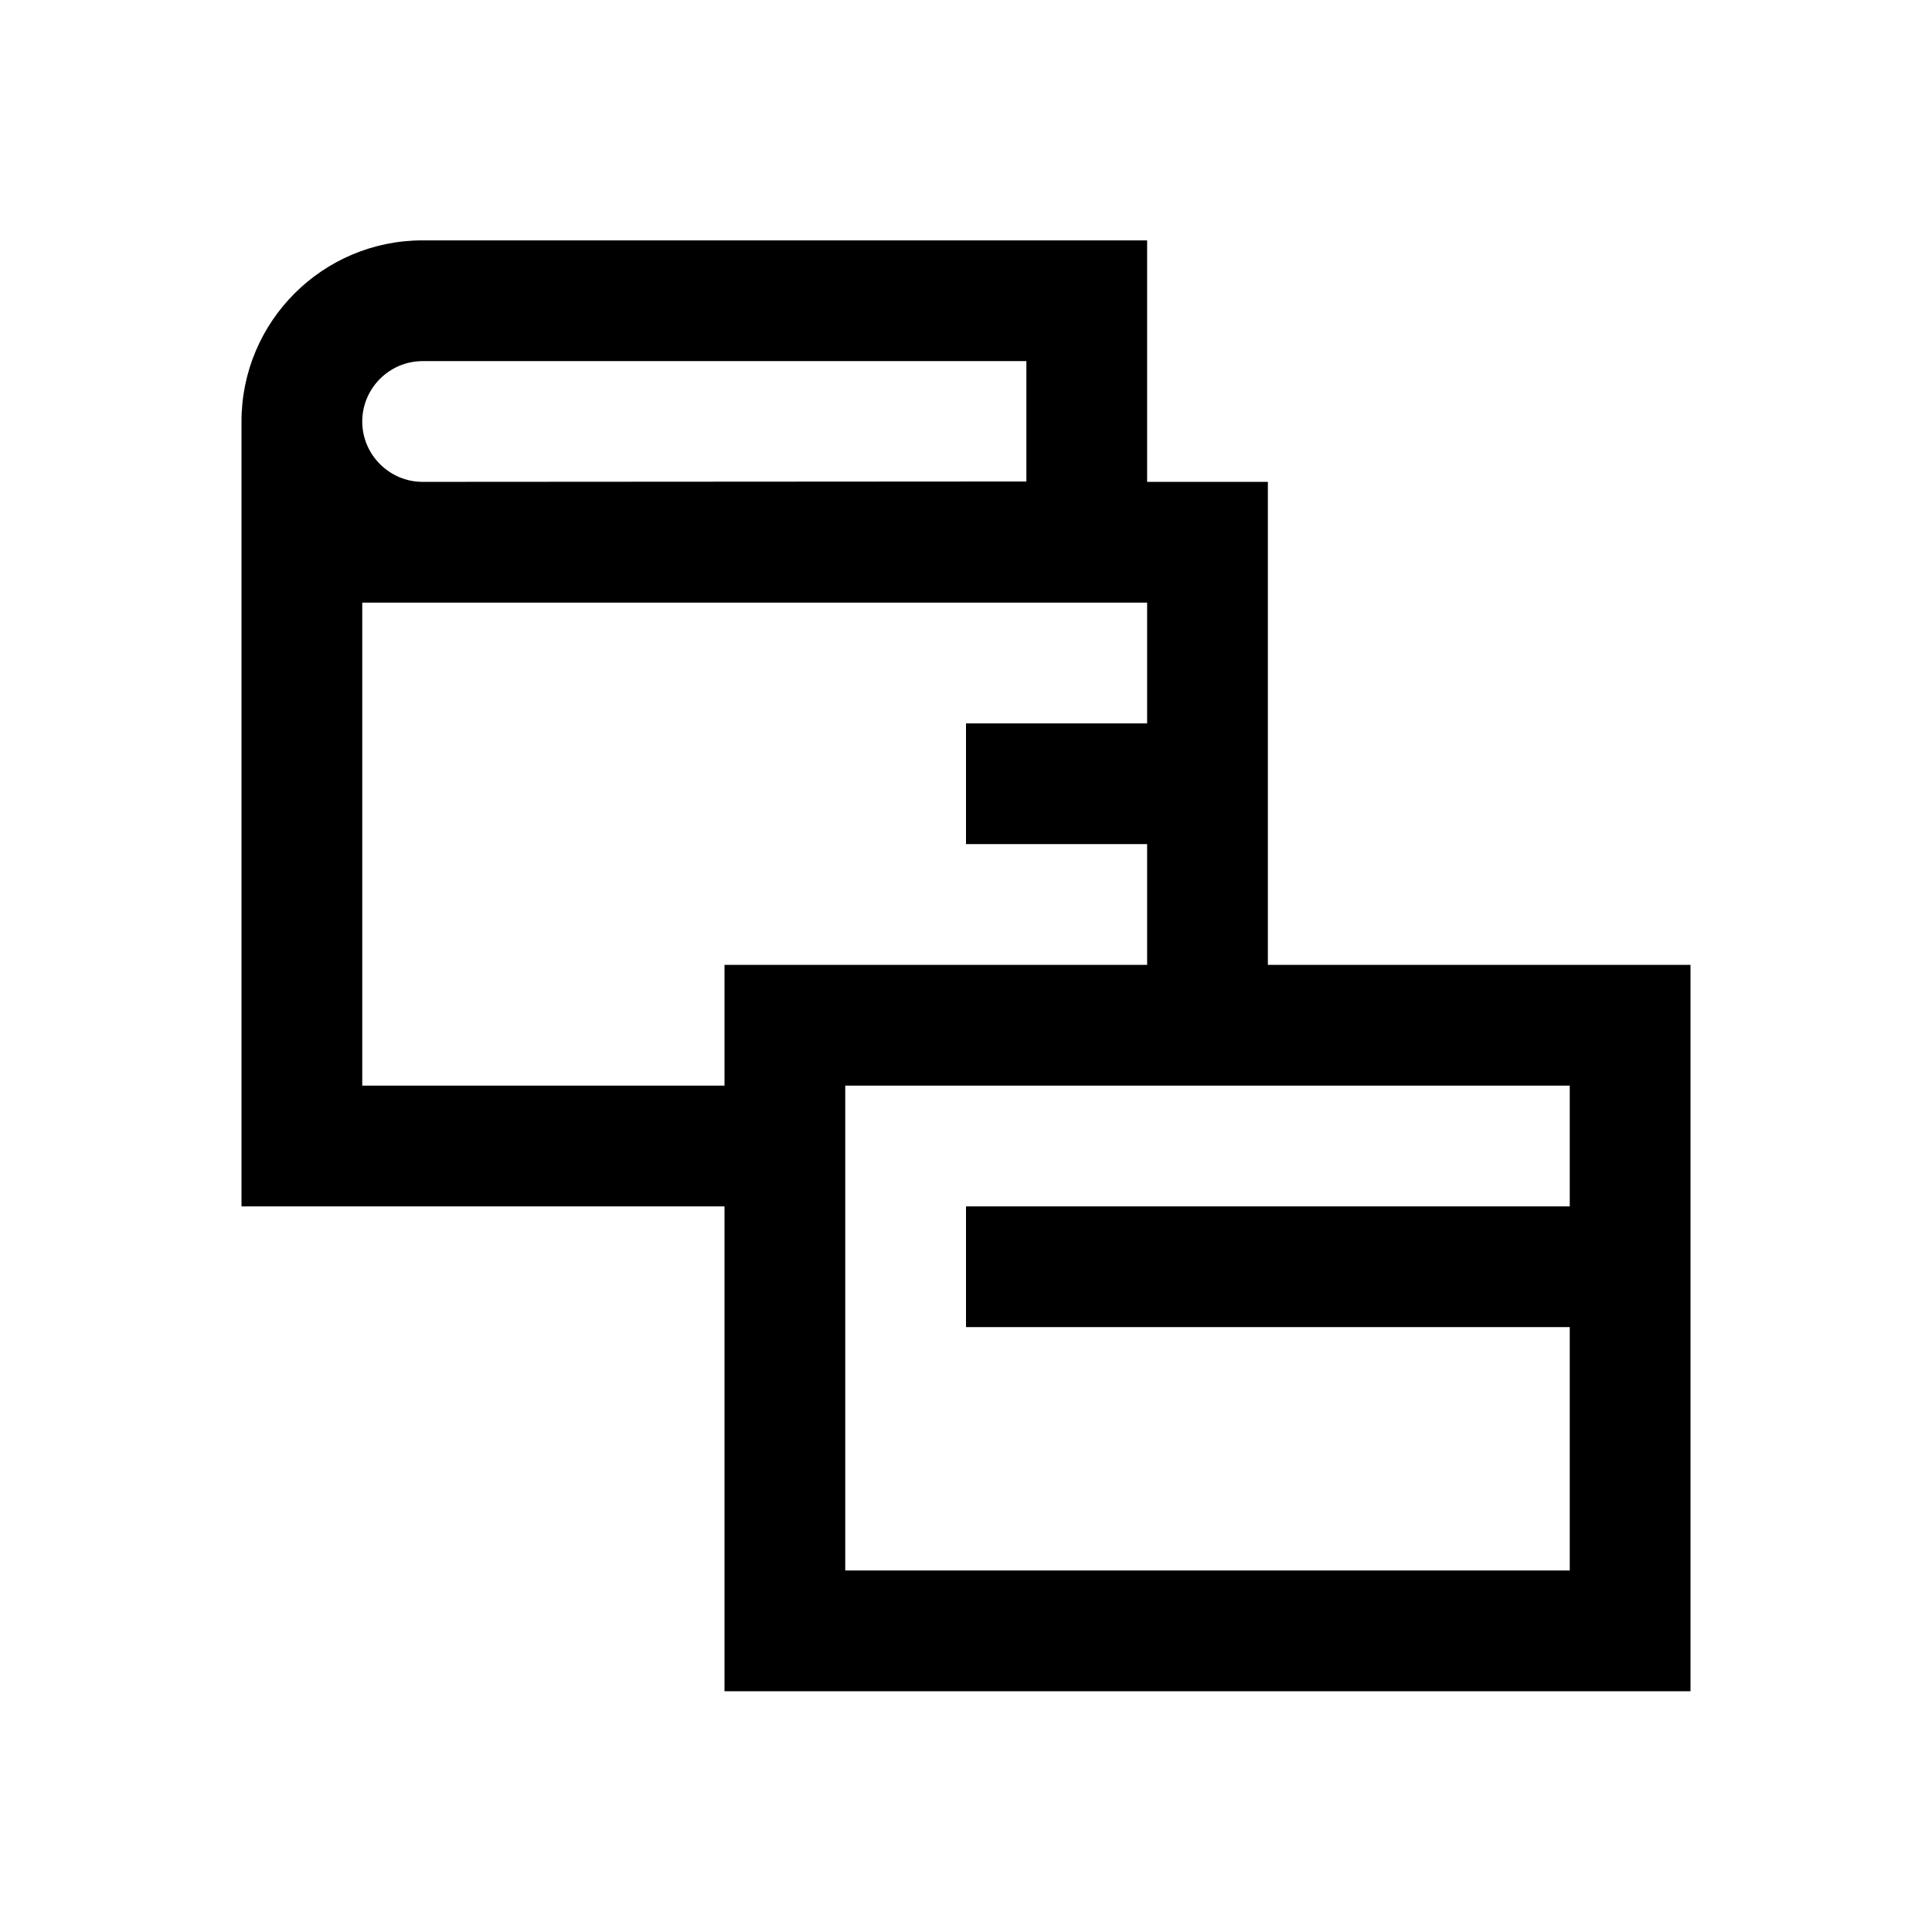 <?xml version="1.0" encoding="utf-8"?>
<!-- Generator: Adobe Illustrator 19.0.0, SVG Export Plug-In . SVG Version: 6.00 Build 0)  -->
<svg version="1.1" id="Layer_1" xmlns="http://www.w3.org/2000/svg" xmlns:xlink="http://www.w3.org/1999/xlink" x="0px" y="0px"
	 viewBox="-41 164.9 512 512" style="enable-background:new -41 164.9 512 512;" xml:space="preserve">
<style type="text/css">
	.st0{fill:#FFFFFF;}
</style>
<rect x="-41" y="164.9" class="st0" width="512" height="512"/>
<g id="Layer_2">
</g>
<g id="XMLID_508_">
	<path id="XMLID_437_" d="M295,420.6v-128l-32,0v-64H71c-26.5,0-48,21.5-48,48c0,0,0,0,0,0h0v208h128v128.5h256V420.6H295z
		 M71,260.6h160v31.9l-160,0.1c-8.8,0-16-7.2-16-16v0C55,267.8,62.2,260.6,71,260.6z M151,452.6H55v-128l208,0v32h-48v32h48v32H151
		V452.6z M375,484.6H215v32h160v64.5H183V452.6h192V484.6z"/>
</g>
</svg>
